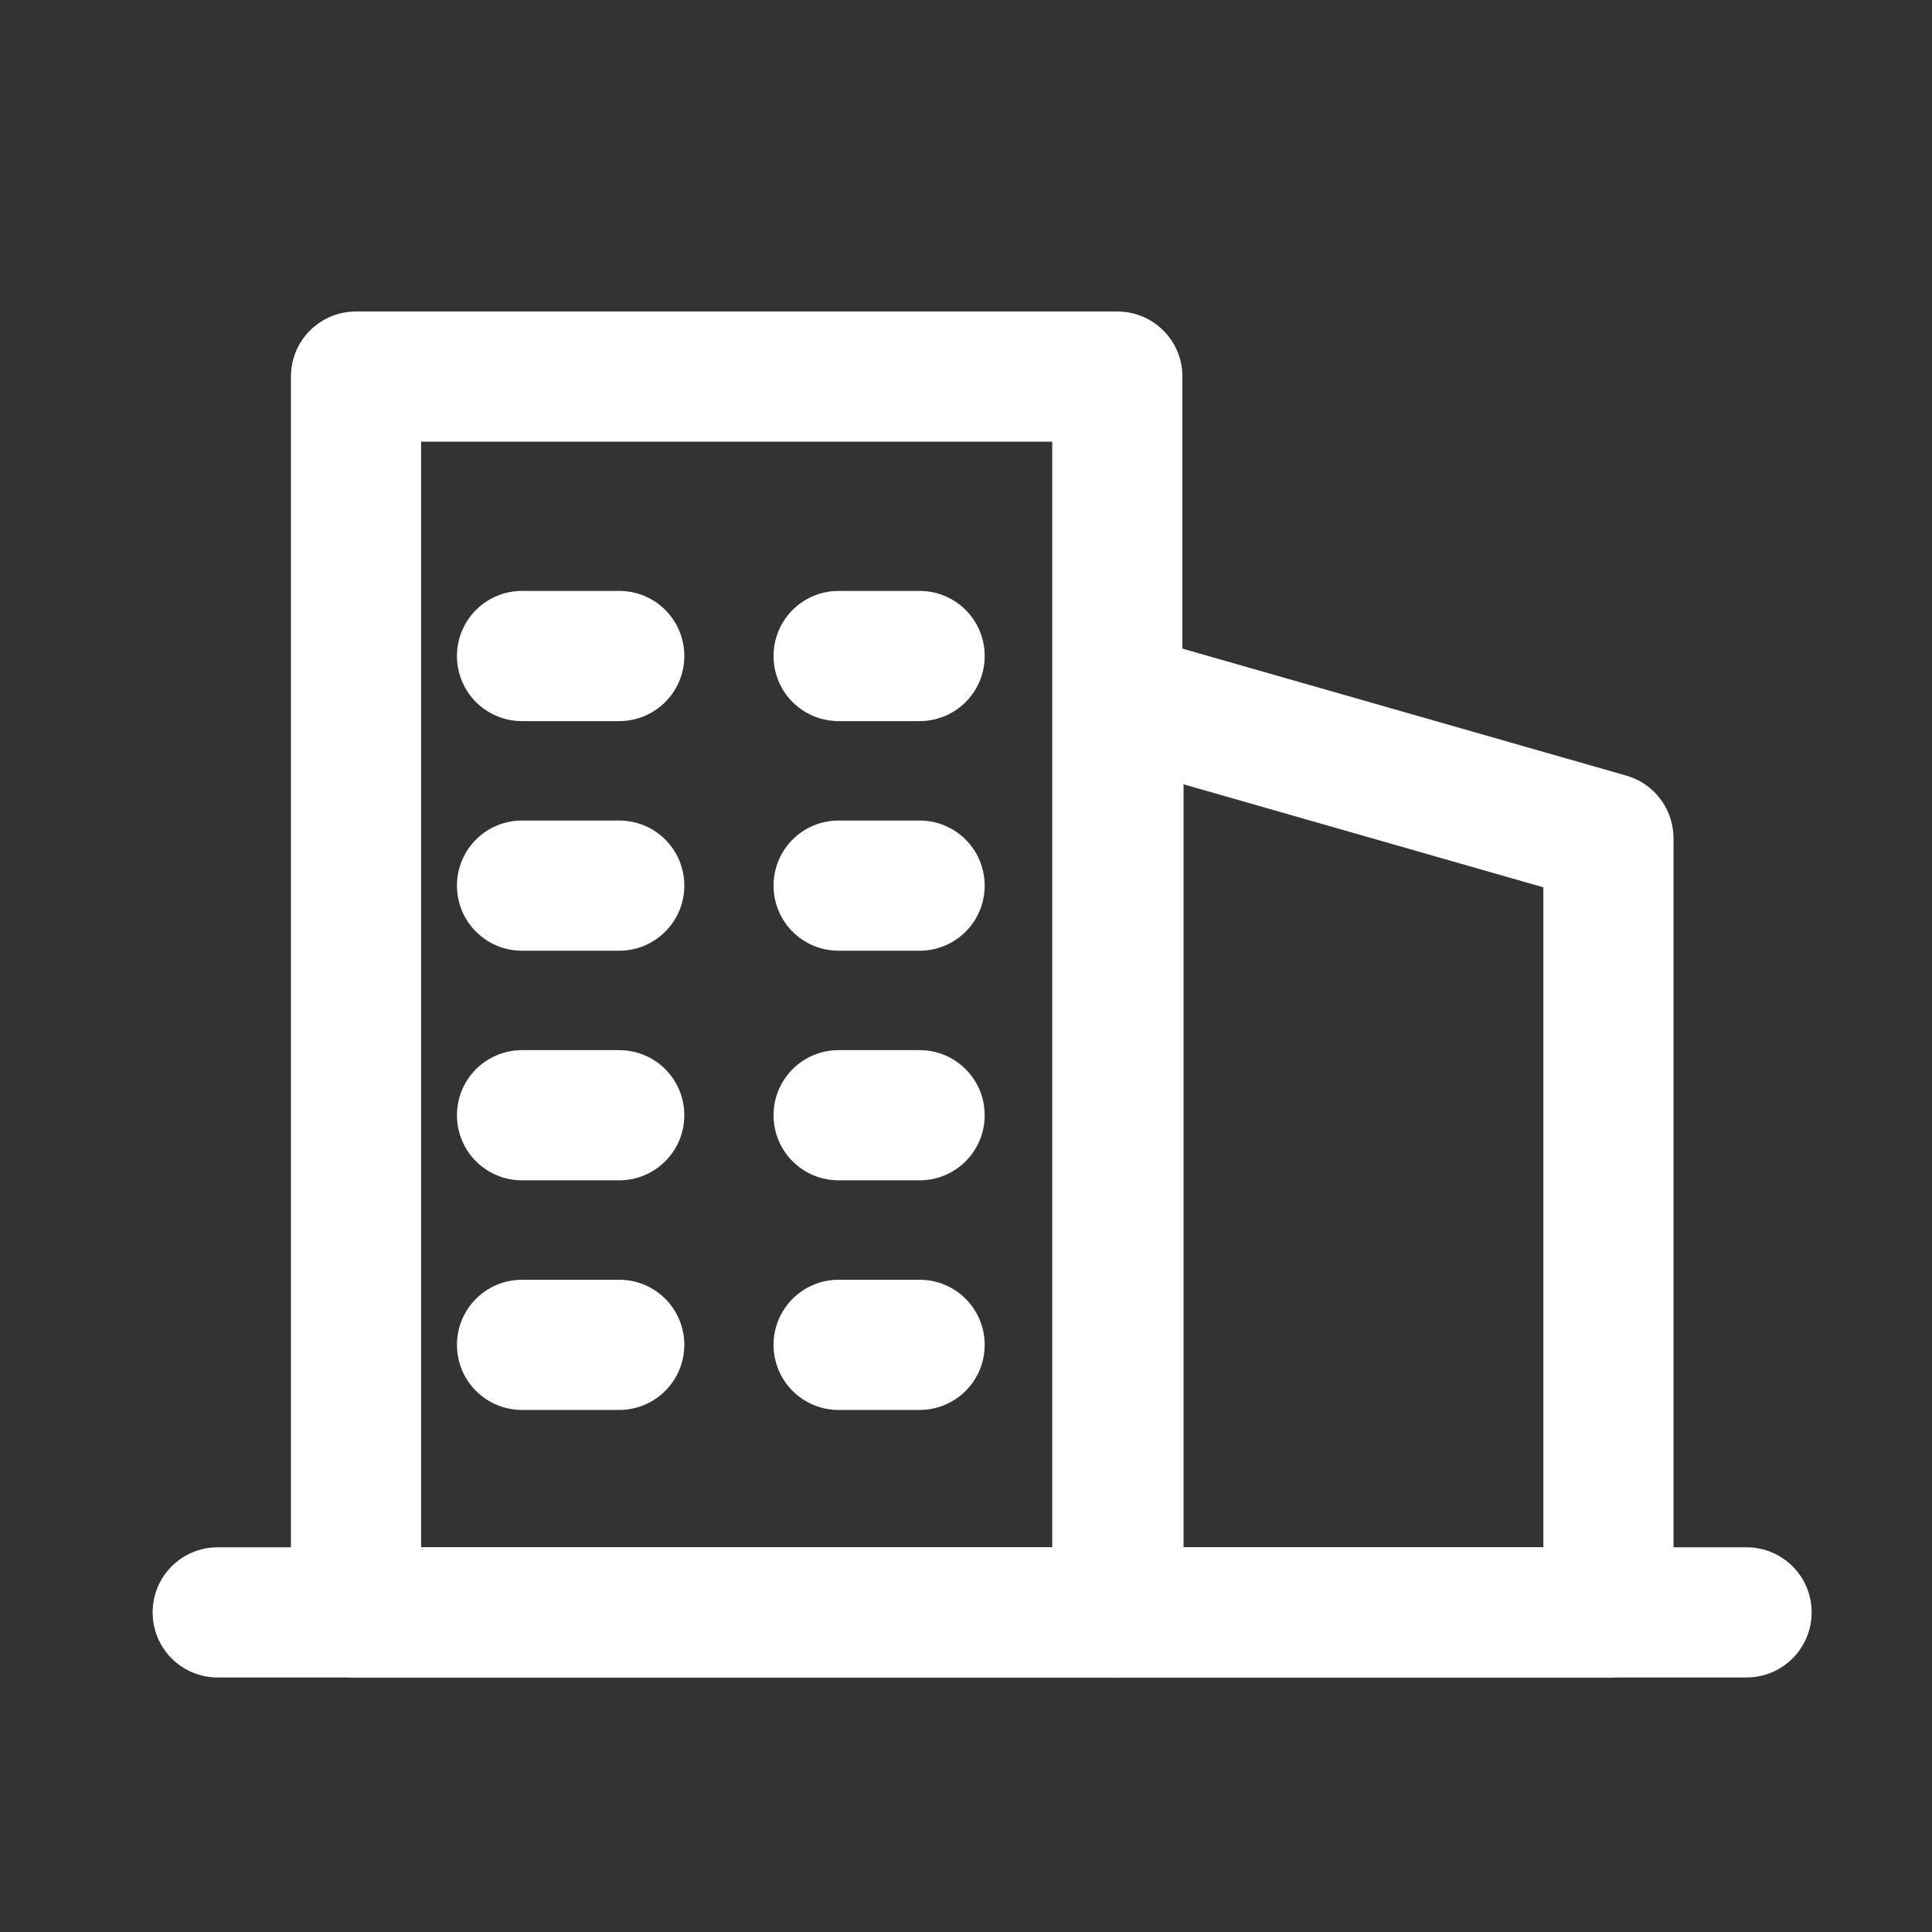 <?xml version="1.0" standalone="no"?><!DOCTYPE svg PUBLIC "-//W3C//DTD SVG 1.1//EN" "http://www.w3.org/Graphics/SVG/1.1/DTD/svg11.dtd"><svg t="1624425117114" class="icon" viewBox="0 0 1024 1024" version="1.1" xmlns="http://www.w3.org/2000/svg" p-id="4671" xmlns:xlink="http://www.w3.org/1999/xlink" width="128" height="128"><rect x="0" y="0" width="1024" height="1024" fill="#333333" stroke="none"/><defs><style type="text/css"></style></defs><path d="M852.5 889.1H592.8c-19.1 0-34.5-15.4-34.5-34.5V369.9c0-10.8 5.1-21 13.7-27.5 8.7-6.5 19.9-8.6 30.3-5.6L862 411.1c14.8 4.2 25 17.8 25 33.2v410.4c0 19-15.5 34.4-34.5 34.4z m-225.2-69H818V470.3l-190.7-54.6v404.4z" fill="#ffffff" p-id="4672"></path><path d="M592.2 889.1H188.7c-19.1 0-34.5-15.4-34.5-34.5v-655c0-19.1 15.4-34.5 34.5-34.5h403.5c19.1 0 34.5 15.4 34.5 34.5v655c0 19.1-15.5 34.5-34.5 34.5z m-369-69h334.5v-586H223.2v586z" fill="#ffffff" p-id="4673"></path><path d="M925.7 889.1H115.4c-19.1 0-34.5-15.4-34.5-34.5s15.4-34.5 34.5-34.5h810.3c19.1 0 34.5 15.4 34.5 34.5s-15.5 34.5-34.5 34.5zM328.2 382.2h-51.5c-19.1 0-34.5-15.4-34.5-34.5s15.4-34.5 34.5-34.5h51.5c19.1 0 34.5 15.4 34.5 34.5s-15.5 34.5-34.5 34.5zM487.4 382.2h-42.9c-19.1 0-34.5-15.4-34.5-34.5s15.4-34.5 34.5-34.5h42.9c19.1 0 34.5 15.4 34.5 34.5s-15.4 34.5-34.5 34.5zM328.2 503.9h-51.5c-19.1 0-34.5-15.4-34.5-34.5s15.4-34.5 34.5-34.5h51.5c19.1 0 34.5 15.4 34.5 34.5s-15.5 34.5-34.5 34.5zM487.4 503.9h-42.9c-19.1 0-34.5-15.4-34.5-34.5s15.4-34.5 34.5-34.5h42.9c19.1 0 34.5 15.4 34.5 34.5s-15.4 34.5-34.5 34.5zM328.2 625.6h-51.5c-19.1 0-34.5-15.4-34.5-34.5s15.4-34.5 34.5-34.5h51.5c19.1 0 34.5 15.4 34.5 34.5s-15.5 34.5-34.5 34.5zM487.4 625.6h-42.9c-19.1 0-34.5-15.4-34.5-34.5s15.4-34.5 34.5-34.5h42.9c19.1 0 34.5 15.4 34.5 34.5s-15.4 34.5-34.5 34.5zM328.2 747.3h-51.5c-19.1 0-34.5-15.4-34.5-34.5s15.4-34.5 34.5-34.5h51.5c19.1 0 34.5 15.4 34.5 34.5s-15.5 34.5-34.5 34.5zM487.4 747.3h-42.9c-19.1 0-34.5-15.4-34.5-34.5s15.4-34.5 34.5-34.5h42.9c19.1 0 34.5 15.4 34.5 34.5s-15.4 34.5-34.5 34.5z" fill="#ffffff" p-id="4674"></path></svg>